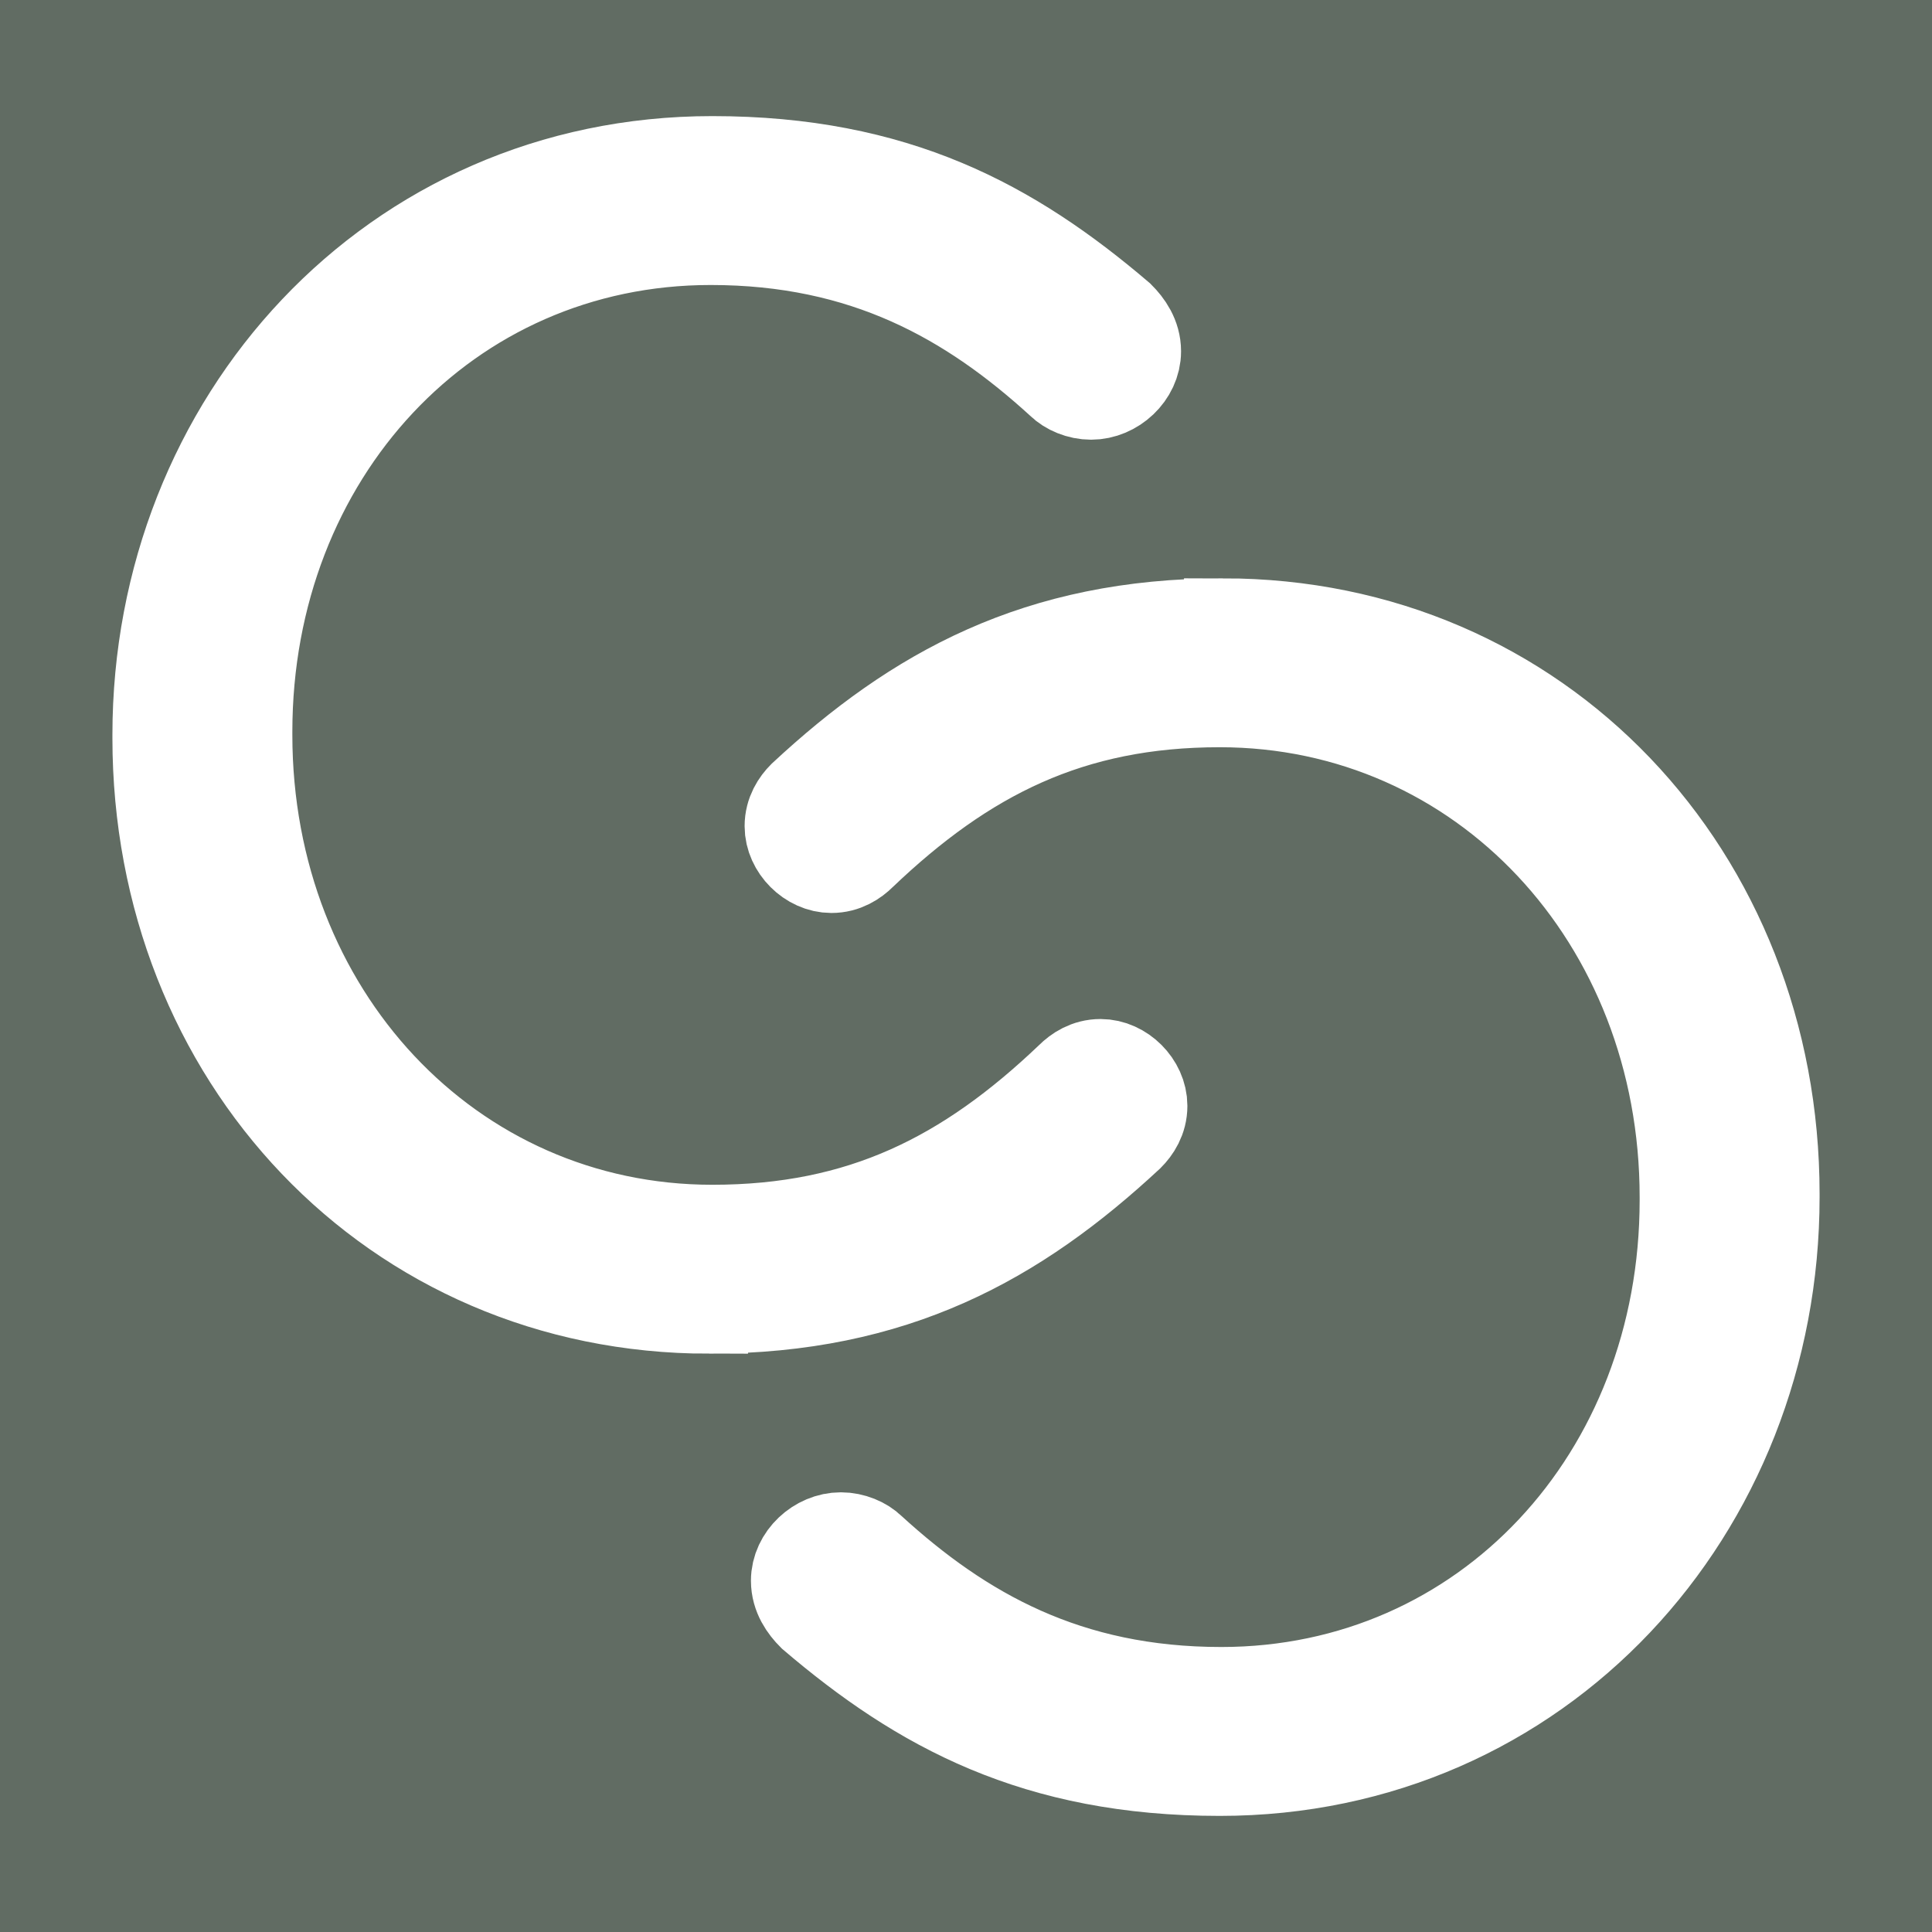 <?xml version="1.0" encoding="UTF-8"?><svg xmlns="http://www.w3.org/2000/svg" viewBox="0 0 122.4 122.4"><defs><style>.cls-1{fill:#616c63;}.cls-2{fill:#fff;stroke:#fff;stroke-miterlimit:10;stroke-width:6px;}</style></defs><g id="Layer_2"><rect class="cls-1" x="-6.016" y="-8.812" width="133.489" height="136.642"/></g><g id="Layer_1"><path class="cls-2" d="M77.476,39.64c-11.7,0-19.401,4.3-26.501,10.901-.4.4-.801,1-.801,1.8,0,1.3,1.2,2.5,2.5,2.5.801,0,1.4-.4,1.801-.8,6.6-6.3,13.301-9.701,22.801-9.701,16.701,0,29.602,13.801,29.602,31.502v.2c0,17.601-12.7,31.302-29.502,31.302-9.8,0-16.5-3.8-22.301-9.101-.4-.4-1.1-.7-1.801-.7-1.399,0-2.699,1.2-2.699,2.6,0,.9.5,1.6,1,2.1,6.801,5.8,14.101,9.801,25.701,9.801,20.201,0,35.002-16.401,35.002-36.203v-.2c0-20.102-14.801-36.002-34.802-36.002Z"/><path class="cls-2" d="M44.924,82.76c11.7,0,19.401-4.3,26.501-10.901.4-.4.801-1,.801-1.8,0-1.3-1.2-2.5-2.5-2.5-.801,0-1.4.4-1.801.8-6.6,6.3-13.301,9.701-22.801,9.701-16.701,0-29.602-13.801-29.602-31.502v-.2c0-17.601,12.7-31.302,29.502-31.302,9.8,0,16.5,3.8,22.301,9.101.4.4,1.1.7,1.801.7,1.399,0,2.699-1.2,2.699-2.6,0-.9-.5-1.6-1-2.1-6.801-5.8-14.101-9.801-25.701-9.801-20.201,0-35.002,16.401-35.002,36.203v.2c0,20.102,14.801,36.002,34.802,36.002Z"/></g></svg>